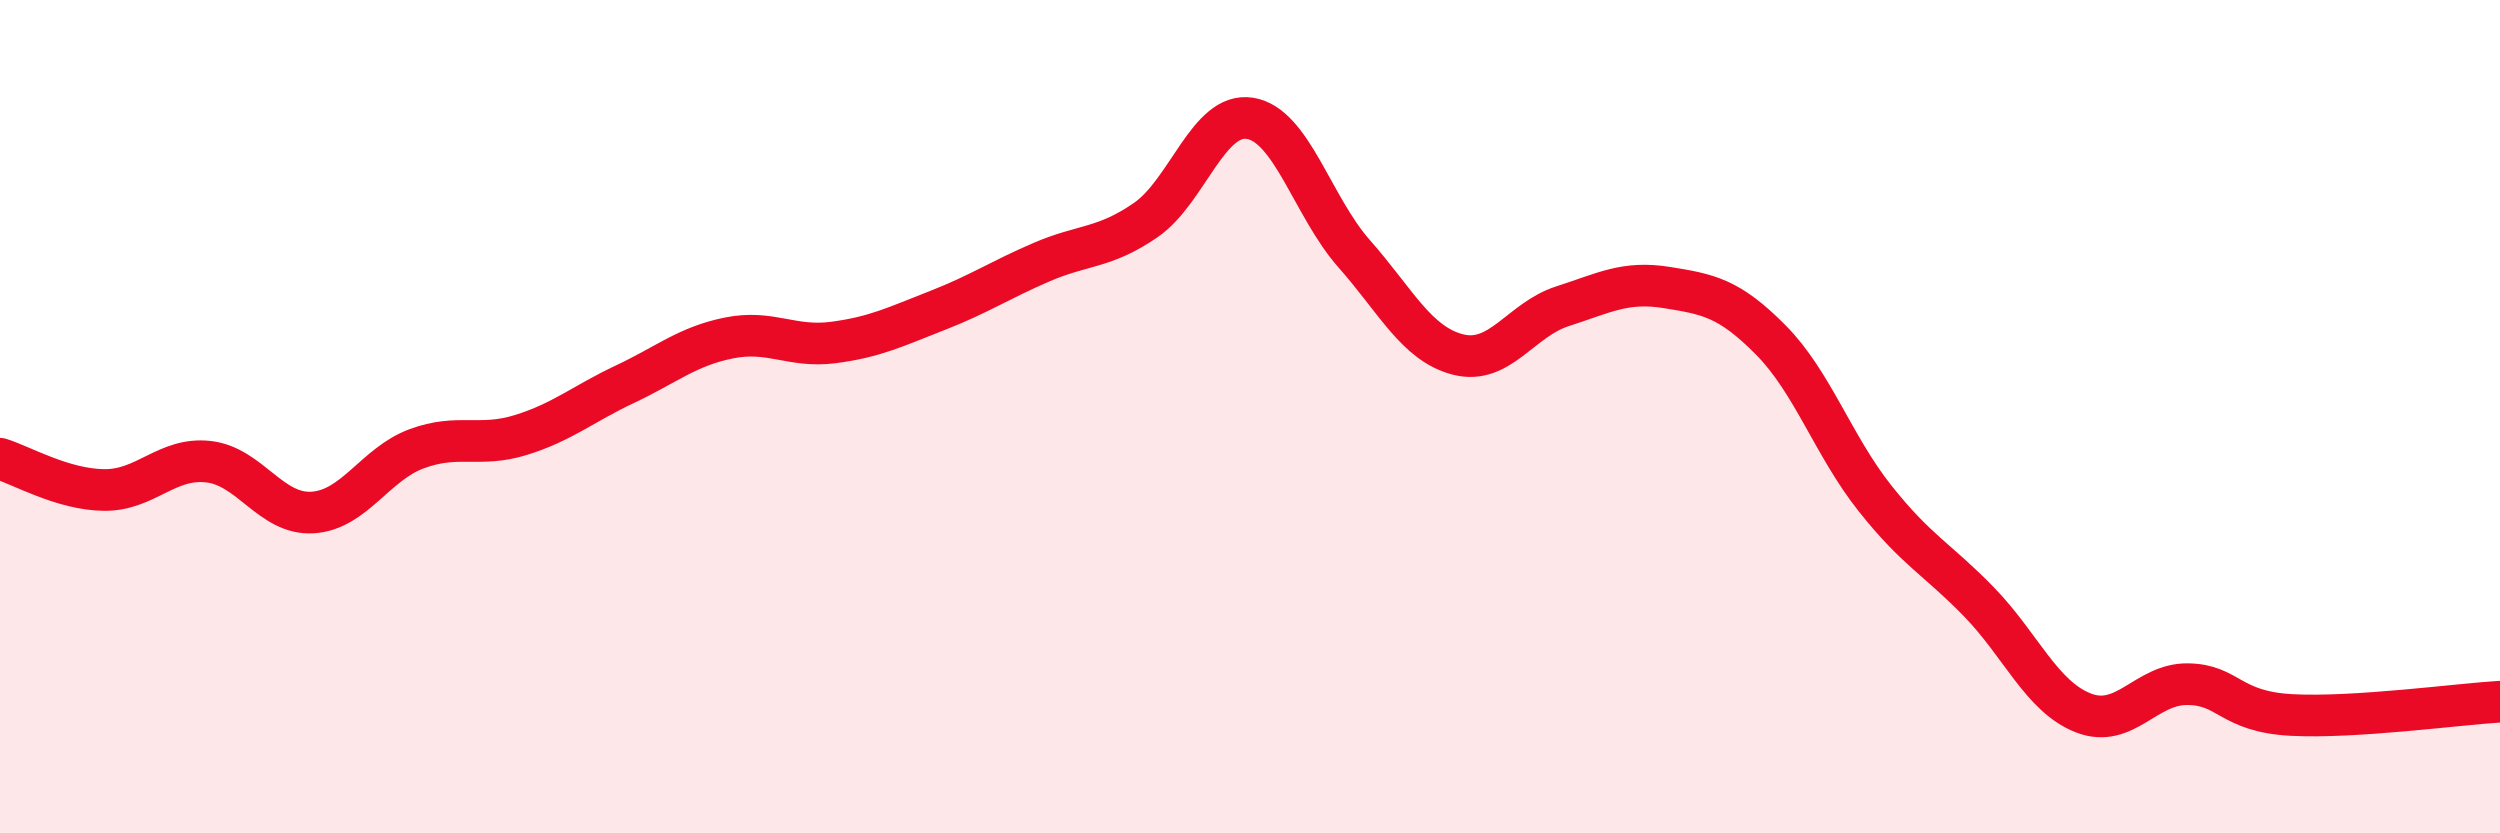 
    <svg width="60" height="20" viewBox="0 0 60 20" xmlns="http://www.w3.org/2000/svg">
      <path
        d="M 0,11.01 C 0.5,11.16 1.5,11.75 2.5,11.76 C 3.5,11.77 4,10.97 5,11.08 C 6,11.19 6.5,12.36 7.5,12.3 C 8.5,12.24 9,11.14 10,10.77 C 11,10.4 11.5,10.75 12.5,10.44 C 13.5,10.13 14,9.69 15,9.22 C 16,8.75 16.5,8.31 17.5,8.11 C 18.5,7.91 19,8.35 20,8.22 C 21,8.09 21.5,7.84 22.5,7.45 C 23.5,7.06 24,6.72 25,6.29 C 26,5.86 26.5,5.97 27.5,5.28 C 28.5,4.59 29,2.68 30,2.84 C 31,3 31.5,4.96 32.5,6.09 C 33.5,7.22 34,8.26 35,8.51 C 36,8.76 36.5,7.67 37.5,7.35 C 38.5,7.03 39,6.74 40,6.9 C 41,7.06 41.5,7.15 42.5,8.16 C 43.5,9.17 44,10.7 45,11.96 C 46,13.22 46.5,13.42 47.5,14.45 C 48.5,15.48 49,16.72 50,17.11 C 51,17.5 51.5,16.41 52.5,16.42 C 53.5,16.43 53.5,17.08 55,17.16 C 56.5,17.24 59,16.9 60,16.84L60 20L0 20Z"
        fill="#EB0A25"
        opacity="0.1"
        stroke-linecap="round"
        stroke-linejoin="round"
      />
      <path
        d="M 0,11.01 C 0.5,11.16 1.5,11.75 2.5,11.76 C 3.5,11.77 4,10.97 5,11.08 C 6,11.19 6.5,12.36 7.5,12.3 C 8.5,12.24 9,11.14 10,10.77 C 11,10.4 11.5,10.75 12.5,10.44 C 13.5,10.13 14,9.69 15,9.22 C 16,8.75 16.5,8.31 17.5,8.11 C 18.5,7.91 19,8.35 20,8.22 C 21,8.09 21.5,7.84 22.5,7.45 C 23.5,7.06 24,6.72 25,6.29 C 26,5.86 26.5,5.97 27.5,5.28 C 28.5,4.59 29,2.68 30,2.84 C 31,3 31.5,4.96 32.5,6.09 C 33.5,7.22 34,8.26 35,8.51 C 36,8.76 36.5,7.67 37.5,7.35 C 38.5,7.03 39,6.74 40,6.9 C 41,7.06 41.5,7.15 42.5,8.16 C 43.5,9.17 44,10.7 45,11.96 C 46,13.22 46.5,13.42 47.5,14.45 C 48.5,15.48 49,16.72 50,17.11 C 51,17.5 51.5,16.41 52.5,16.42 C 53.5,16.43 53.5,17.08 55,17.16 C 56.5,17.24 59,16.9 60,16.84"
        stroke="#EB0A25"
        stroke-width="1"
        fill="none"
        stroke-linecap="round"
        stroke-linejoin="round"
      />
    </svg>
  